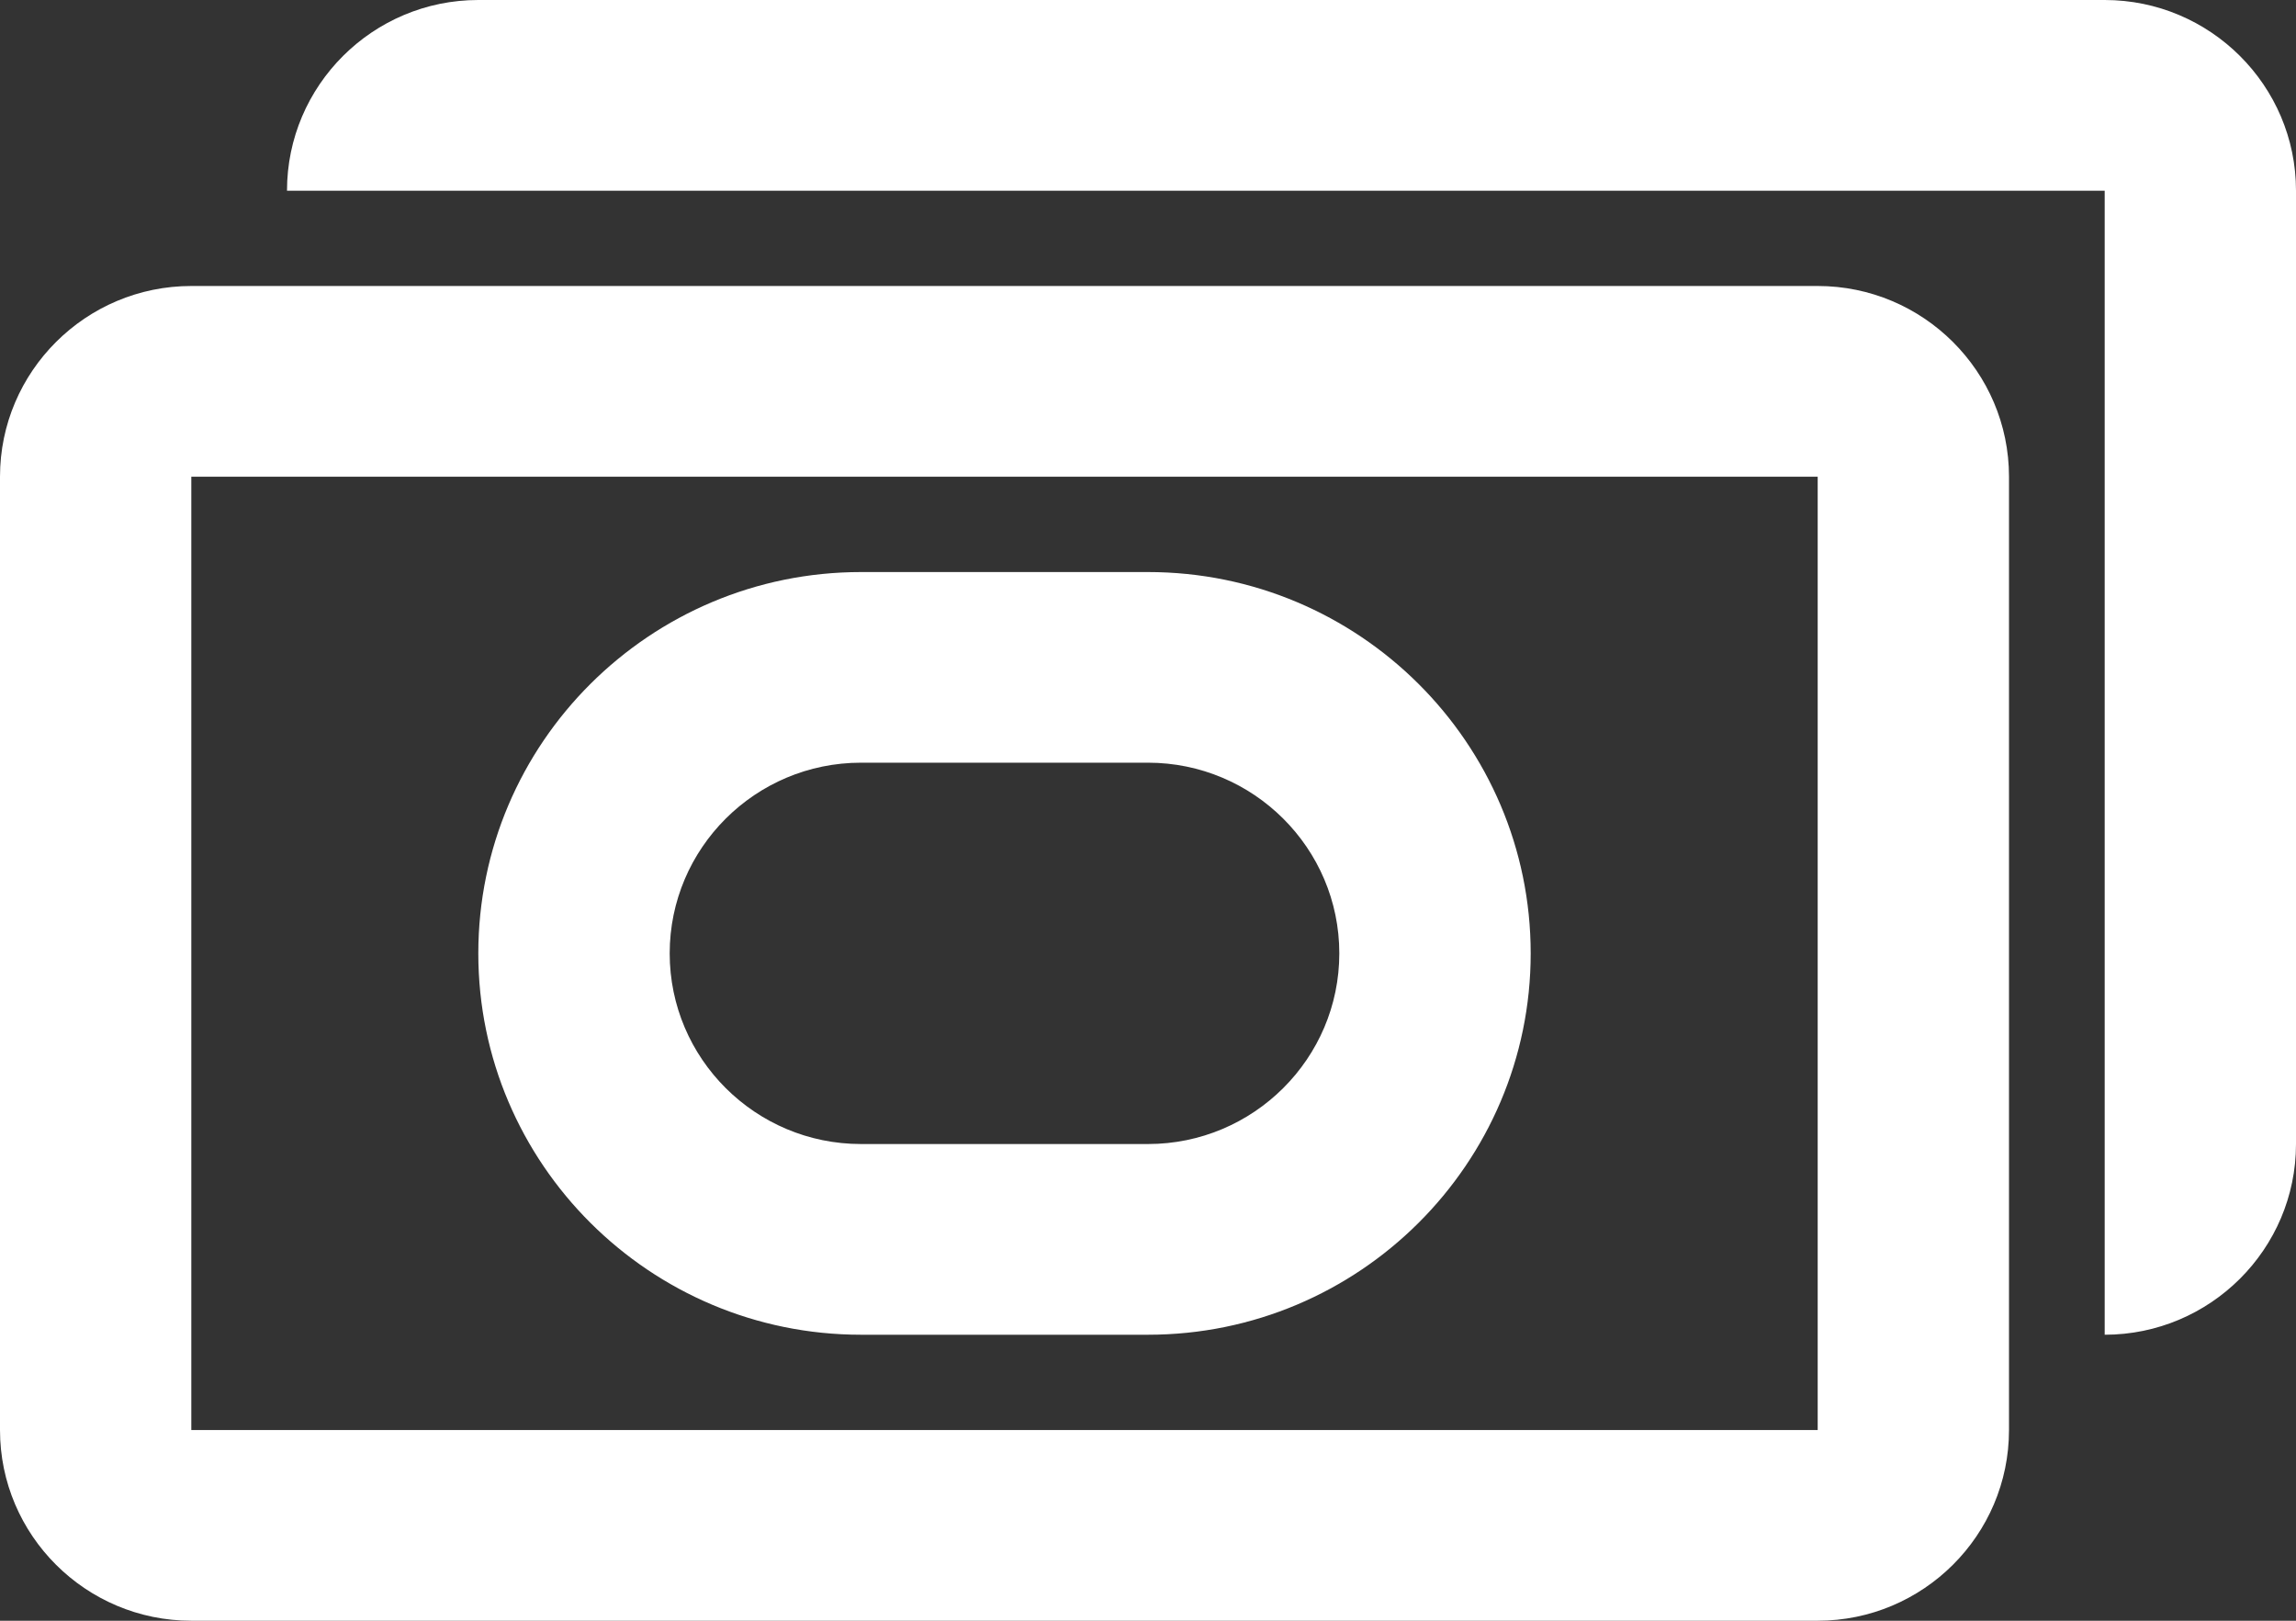 <svg xmlns="http://www.w3.org/2000/svg" xmlns:xlink="http://www.w3.org/1999/xlink" width="34px" height="24px" viewBox="0 0 34 24" version="1.1">
    <rect x="0" y="0" width="34" height="24" fill="#333333" stroke="none"/>
    <!-- Generator: Sketch 48.2 (47327) - http://www.bohemiancoding.com/sketch -->
    <title>icon-money</title>
    <desc>Created with Sketch.</desc>
    <defs><linearGradient xy="100%" id="gradient"><stop stop-color="#fff" offset="0%"></stop><stop stop-color="#fff" offset="100%"></stop></linearGradient></defs>
    <g id="Standard-Bank---Icon-Setup" stroke="none" stroke-width="1" fill="none" fill-rule="evenodd" transform="translate(-234, -3291)">
        <g id="Icons---Banking" transform="translate(69, 3093)" fill="#FFFFFF">
            <g id="icon-money" transform="translate(165, 193)">
                <path d="M26.917,9.235 L2.833,9.235 C1.271,9.235 0,10.502 0,12.059 L0,26.176 C0,27.734 1.271,29 2.833,29 L26.917,29 C28.478,29 29.75,27.734 29.75,26.176 L29.75,12.059 C29.75,10.502 28.478,9.235 26.917,9.235 Z M2.833,26.176 L26.917,26.176 L26.917,12.059 L2.833,12.059 L2.833,26.176 Z M12.75,24.765 L17,24.765 C20.125,24.765 22.667,22.232 22.667,19.118 C22.667,16.003 20.125,13.471 17,13.471 L12.75,13.471 C9.625,13.471 7.083,16.003 7.083,19.118 C7.083,22.232 9.625,24.765 12.75,24.765 Z M12.75,16.294 L17,16.294 C18.561,16.294 19.833,17.56 19.833,19.118 C19.833,20.675 18.561,21.941 17,21.941 L12.75,21.941 C11.187,21.941 9.917,20.675 9.917,19.118 C9.917,17.56 11.187,16.294 12.75,16.294 Z M31.167,5 L7.083,5 C5.521,5 4.25,6.266 4.25,7.824 L31.167,7.824 L31.167,24.765 C32.728,24.765 34,23.498 34,21.941 L34,7.824 C34,6.266 32.728,5 31.167,5 Z"></path>
            </g>
        </g>
    </g>
</svg>